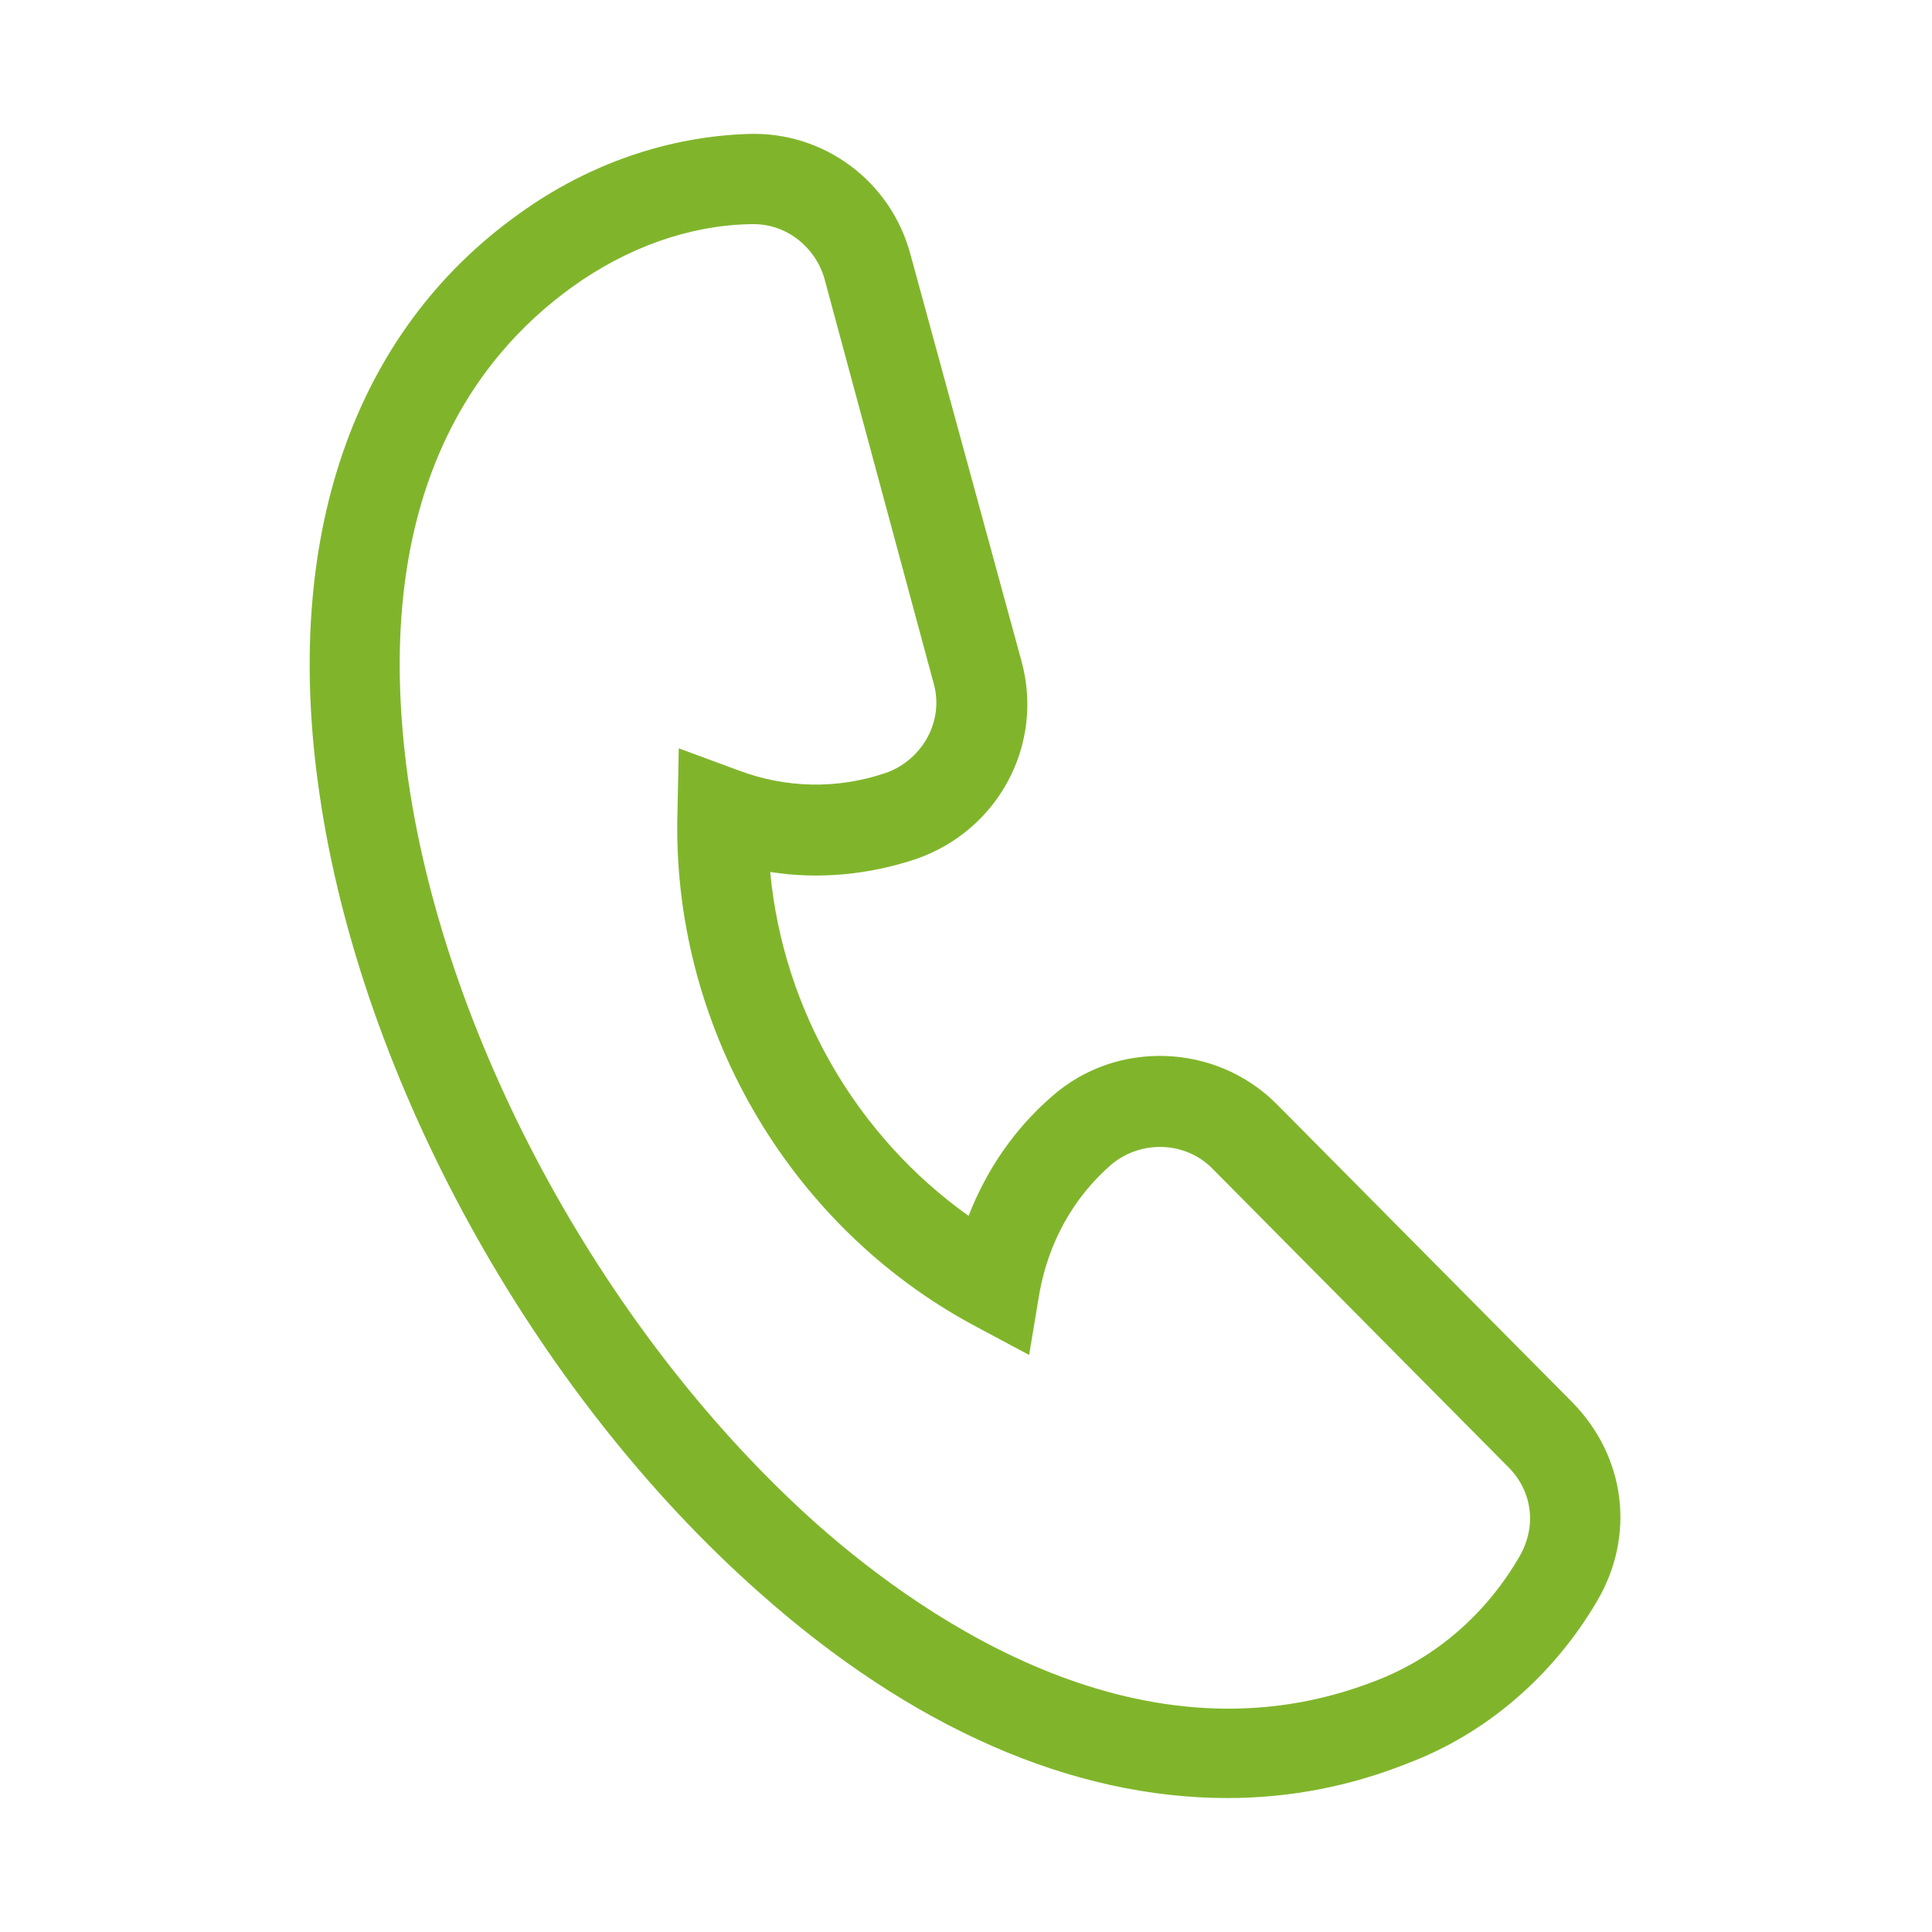 <?xml version="1.0" encoding="UTF-8"?> <!-- Generator: Adobe Illustrator 25.2.3, SVG Export Plug-In . SVG Version: 6.00 Build 0) --> <svg xmlns="http://www.w3.org/2000/svg" xmlns:xlink="http://www.w3.org/1999/xlink" version="1.1" id="Capa_1" x="0px" y="0px" viewBox="0 0 150 150" style="enable-background:new 0 0 150 150;" xml:space="preserve"> <style type="text/css"> .st0{fill:#80B52B;} </style> <g> <path class="st0" d="M95.3,139.6c-12,0-24.5-5.4-36.4-16c-17.5-15.5-30.9-39.8-34.1-62c-2.9-19.8,2.6-35.8,15.5-45 c5.4-3.9,11.6-6,17.8-6.2c5.9-0.2,11.1,3.7,12.6,9.4l8.6,31.5c1.8,6.5-1.8,13.2-8.2,15.4c-3.6,1.2-7.5,1.6-11.3,1 c1,10.7,6.7,20.5,15.4,26.7c1.4-3.6,3.6-6.8,6.5-9.3c5-4.4,12.7-4.1,17.4,0.6l23,23.2c4.1,4.2,4.9,10.3,1.9,15.4 c-3.4,5.8-8.6,10.3-14.7,12.6C104.8,138.7,100.1,139.6,95.3,139.6z M58.5,17.4c-0.1,0-0.1,0-0.2,0c-4.8,0.1-9.6,1.8-13.9,4.9 c-7.5,5.4-15.8,16.4-12.7,38.3c3,20.6,15.5,43.3,31.8,57.8c8.5,7.5,25.4,19.1,43.3,12.1c4.7-1.8,8.6-5.2,11.2-9.7 c1.3-2.3,1-5-0.9-6.9l-23-23.2c-2.1-2.1-5.5-2.2-7.8-0.3c-3,2.6-4.9,6.1-5.6,10l-0.8,4.8l-4.3-2.3c-14.5-7.8-23.5-23.5-23-39.9 l0.1-4.9l4.6,1.7c3.7,1.4,7.7,1.5,11.5,0.2c2.8-1,4.5-4,3.7-6.9L64,21.6C63.3,19.2,61.1,17.4,58.5,17.4z"></path> </g> </svg> 